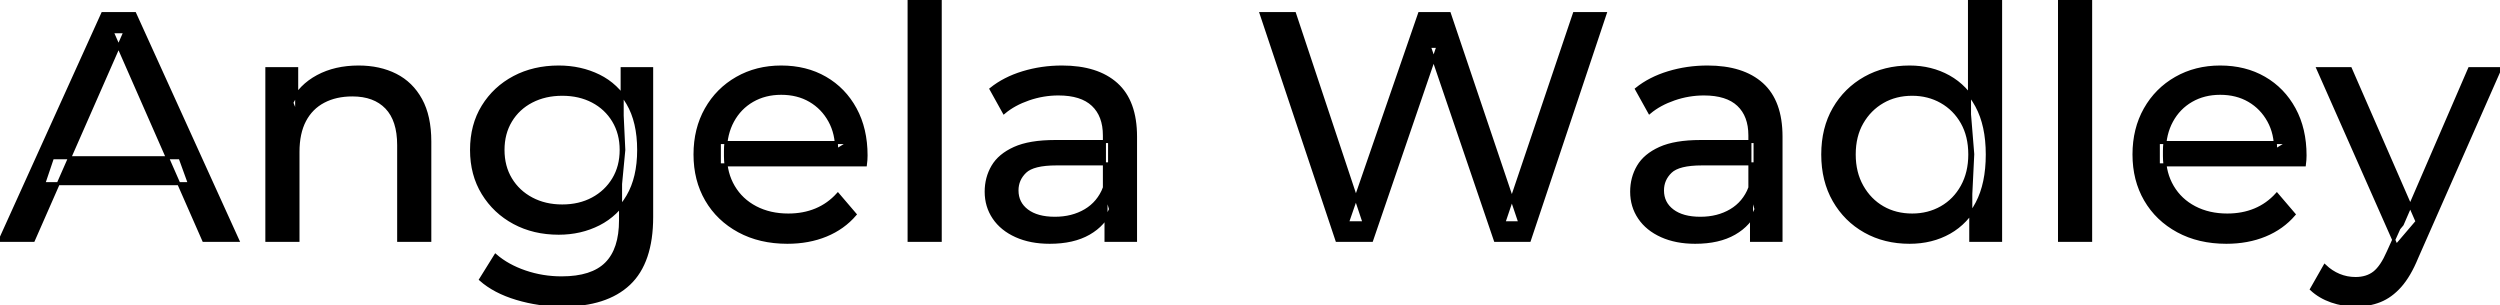 <svg width="771.9" height="94.2" viewBox="0 0 771.9 94.2" xmlns="http://www.w3.org/2000/svg"><g id="svgGroup" stroke-linecap="round" fill-rule="evenodd" font-size="9pt" stroke="#000" stroke-width="0.25mm" fill="#000" style="stroke:#000;stroke-width:0.25mm;fill:#000"><path d="M 423.5 74.2 L 412.8 74.2 L 389.4 4.2 L 399.7 4.2 L 421.2 68.8 L 416 68.8 L 438.3 4.2 L 447.5 4.2 L 469.3 68.8 L 464.3 68.8 L 486.1 4.2 L 495.6 4.2 L 472.2 74.2 L 461.7 74.2 L 441.3 14.3 L 444 14.3 L 423.5 74.2 Z M 267.2 50.9 L 222.1 50.9 L 222.1 44 L 262.2 44 L 258.3 46.4 Q 258.4 41.3 256.2 37.3 Q 254 33.3 250.15 31.05 Q 246.3 28.8 241.2 28.8 Q 236.2 28.8 232.3 31.05 Q 228.4 33.3 226.2 37.35 Q 224 41.4 224 46.6 L 224 48.2 Q 224 53.5 226.45 57.65 Q 228.9 61.8 233.3 64.1 Q 237.7 66.4 243.4 66.4 Q 248.1 66.4 251.95 64.8 Q 255.8 63.2 258.7 60 L 264 66.2 Q 260.4 70.4 255.05 72.6 Q 249.7 74.8 243.1 74.8 Q 234.6 74.8 228.15 71.3 Q 221.7 67.8 218.15 61.7 Q 214.6 55.6 214.6 47.7 Q 214.6 39.8 218.05 33.7 Q 221.5 27.6 227.55 24.15 Q 233.6 20.7 241.2 20.7 Q 248.9 20.7 254.8 24.1 Q 260.7 27.5 264.05 33.65 Q 267.4 39.8 267.4 48 Q 267.4 48.6 267.35 49.4 Q 267.3 50.2 267.2 50.9 Z M 711.5 50.9 L 666.4 50.9 L 666.4 44 L 706.5 44 L 702.6 46.4 Q 702.7 41.3 700.5 37.3 Q 698.3 33.3 694.45 31.05 Q 690.6 28.8 685.5 28.8 Q 680.5 28.8 676.6 31.05 Q 672.7 33.3 670.5 37.35 Q 668.3 41.4 668.3 46.6 L 668.3 48.2 Q 668.3 53.5 670.75 57.65 Q 673.2 61.8 677.6 64.1 Q 682 66.4 687.7 66.4 Q 692.4 66.4 696.25 64.8 Q 700.1 63.2 703 60 L 708.3 66.2 Q 704.7 70.4 699.35 72.6 Q 694 74.8 687.4 74.8 Q 678.9 74.8 672.45 71.3 Q 666 67.8 662.45 61.7 Q 658.9 55.6 658.9 47.7 Q 658.9 39.8 662.35 33.7 Q 665.8 27.6 671.85 24.15 Q 677.9 20.7 685.5 20.7 Q 693.2 20.7 699.1 24.1 Q 705 27.5 708.35 33.65 Q 711.7 39.8 711.7 48 Q 711.7 48.6 711.65 49.4 Q 711.6 50.2 711.5 50.9 Z M 10.3 74.2 L 0 74.2 L 31.7 4.2 L 41.6 4.2 L 73.4 74.2 L 62.9 74.2 L 34.6 9.8 L 38.6 9.8 L 10.3 74.2 Z M 92 74.2 L 82.4 74.2 L 82.4 21.2 L 91.6 21.2 L 91.6 35.5 L 90.1 31.7 Q 92.7 26.5 98.1 23.6 Q 103.5 20.7 110.7 20.7 Q 117.2 20.7 122.15 23.2 Q 127.1 25.7 129.9 30.8 Q 132.7 35.9 132.7 43.7 L 132.7 74.2 L 123.1 74.2 L 123.1 44.8 Q 123.1 37.1 119.35 33.2 Q 115.6 29.3 108.8 29.3 Q 103.7 29.3 99.9 31.3 Q 96.1 33.3 94.05 37.2 Q 92 41.1 92 46.9 L 92 74.2 Z M 148.4 86.3 L 153 78.9 Q 156.7 82.1 162.1 83.95 Q 167.5 85.8 173.4 85.8 Q 182.8 85.8 187.2 81.4 Q 191.6 77 191.6 68 L 191.6 56.8 L 192.6 46.3 L 192.1 35.7 L 192.1 21.2 L 201.2 21.2 L 201.2 67 Q 201.2 81 194.2 87.6 Q 187.2 94.2 173.7 94.2 Q 166.4 94.2 159.55 92.15 Q 152.7 90.1 148.4 86.3 Z M 713.7 89.3 L 717.8 82.1 Q 719.8 84 722.2 85 Q 724.6 86 727.3 86 Q 730.8 86 733.1 84.2 Q 735.4 82.4 737.4 77.8 L 740.7 70.5 L 741.7 69.3 L 762.5 21.2 L 771.9 21.2 L 746.2 79.5 Q 743.9 85.1 741.05 88.3 Q 738.2 91.5 734.8 92.85 Q 731.4 94.2 727.3 94.2 Q 723.5 94.2 719.9 92.95 Q 716.3 91.7 713.7 89.3 Z M 350.6 74.2 L 341.5 74.2 L 341.5 63 L 341 60.9 L 341 41.8 Q 341 35.7 337.45 32.35 Q 333.9 29 326.8 29 Q 322.1 29 317.6 30.55 Q 313.1 32.1 310 34.7 L 306 27.5 Q 310.1 24.2 315.85 22.45 Q 321.6 20.7 327.9 20.7 Q 338.8 20.7 344.7 26 Q 350.6 31.3 350.6 42.2 L 350.6 74.2 Z M 549.9 74.2 L 540.8 74.2 L 540.8 63 L 540.3 60.9 L 540.3 41.8 Q 540.3 35.7 536.75 32.35 Q 533.2 29 526.1 29 Q 521.4 29 516.9 30.55 Q 512.4 32.1 509.3 34.7 L 505.3 27.5 Q 509.4 24.2 515.15 22.45 Q 520.9 20.7 527.2 20.7 Q 538.1 20.7 544 26 Q 549.9 31.3 549.9 42.2 L 549.9 74.2 Z M 325.8 43.7 L 342.6 43.7 L 342.6 50.6 L 326.2 50.6 Q 319 50.6 316.5 53 Q 314 55.4 314 58.8 Q 314 62.7 317.1 65.05 Q 320.2 67.4 325.7 67.4 Q 331.1 67.4 335.15 65 Q 339.2 62.6 341 58 L 342.9 64.6 Q 341 69.3 336.2 72.05 Q 331.4 74.8 324.1 74.8 Q 318.2 74.8 313.75 72.8 Q 309.3 70.8 306.9 67.25 Q 304.5 63.7 304.5 59.2 Q 304.5 54.9 306.55 51.4 Q 308.6 47.9 313.25 45.8 Q 317.9 43.7 325.8 43.7 Z M 525.1 43.7 L 541.9 43.7 L 541.9 50.6 L 525.5 50.6 Q 518.3 50.6 515.8 53 Q 513.3 55.4 513.3 58.8 Q 513.3 62.7 516.4 65.05 Q 519.5 67.4 525 67.4 Q 530.4 67.4 534.45 65 Q 538.5 62.6 540.3 58 L 542.2 64.6 Q 540.3 69.3 535.5 72.05 Q 530.7 74.8 523.4 74.8 Q 517.5 74.8 513.05 72.8 Q 508.6 70.8 506.2 67.25 Q 503.8 63.7 503.8 59.2 Q 503.8 54.9 505.85 51.4 Q 507.9 47.9 512.55 45.8 Q 517.2 43.7 525.1 43.7 Z M 290.3 74.2 L 280.7 74.2 L 280.7 0 L 290.3 0 L 290.3 74.2 Z M 645.5 74.2 L 635.9 74.2 L 635.9 0 L 645.5 0 L 645.5 74.2 Z M 617.7 74.2 L 608.5 74.2 L 608.5 59.9 L 609.1 47.6 L 608.1 35.3 L 608.1 0 L 617.7 0 L 617.7 74.2 Z M 589.6 74.8 Q 581.9 74.8 575.85 71.4 Q 569.8 68 566.3 61.9 Q 562.8 55.8 562.8 47.7 Q 562.8 39.6 566.3 33.55 Q 569.8 27.5 575.85 24.1 Q 581.9 20.7 589.6 20.7 Q 596.3 20.7 601.7 23.7 Q 607.1 26.7 610.35 32.7 Q 613.6 38.7 613.6 47.7 Q 613.6 56.7 610.45 62.7 Q 607.3 68.7 601.9 71.75 Q 596.5 74.8 589.6 74.8 Z M 172.5 72 Q 164.8 72 158.75 68.75 Q 152.7 65.5 149.15 59.7 Q 145.6 53.9 145.6 46.3 Q 145.6 38.6 149.15 32.85 Q 152.7 27.1 158.75 23.9 Q 164.8 20.7 172.5 20.7 Q 179.3 20.7 184.9 23.45 Q 190.5 26.2 193.85 31.9 Q 197.2 37.6 197.2 46.3 Q 197.2 54.9 193.85 60.6 Q 190.5 66.3 184.9 69.15 Q 179.3 72 172.5 72 Z M 746.3 68.4 L 739.9 75.9 L 715.7 21.2 L 725.7 21.2 L 746.3 68.4 Z M 590.4 66.4 Q 595.4 66.4 599.45 64.1 Q 603.5 61.8 605.85 57.55 Q 608.2 53.3 608.2 47.7 Q 608.2 42 605.85 37.85 Q 603.5 33.7 599.45 31.4 Q 595.4 29.1 590.4 29.1 Q 585.3 29.1 581.3 31.4 Q 577.3 33.7 574.9 37.85 Q 572.5 42 572.5 47.7 Q 572.5 53.3 574.9 57.55 Q 577.3 61.8 581.3 64.1 Q 585.3 66.4 590.4 66.4 Z M 173.6 63.6 Q 178.9 63.6 183 61.4 Q 187.1 59.2 189.45 55.3 Q 191.8 51.4 191.8 46.3 Q 191.8 41.2 189.45 37.3 Q 187.1 33.4 183 31.25 Q 178.9 29.1 173.6 29.1 Q 168.3 29.1 164.15 31.25 Q 160 33.4 157.65 37.3 Q 155.3 41.2 155.3 46.3 Q 155.3 51.4 157.65 55.3 Q 160 59.2 164.15 61.4 Q 168.3 63.6 173.6 63.6 Z M 58.5 56.7 L 13.5 56.7 L 16.2 48.7 L 55.6 48.7 L 58.5 56.7 Z" vector-effect="non-scaling-stroke"/></g></svg>